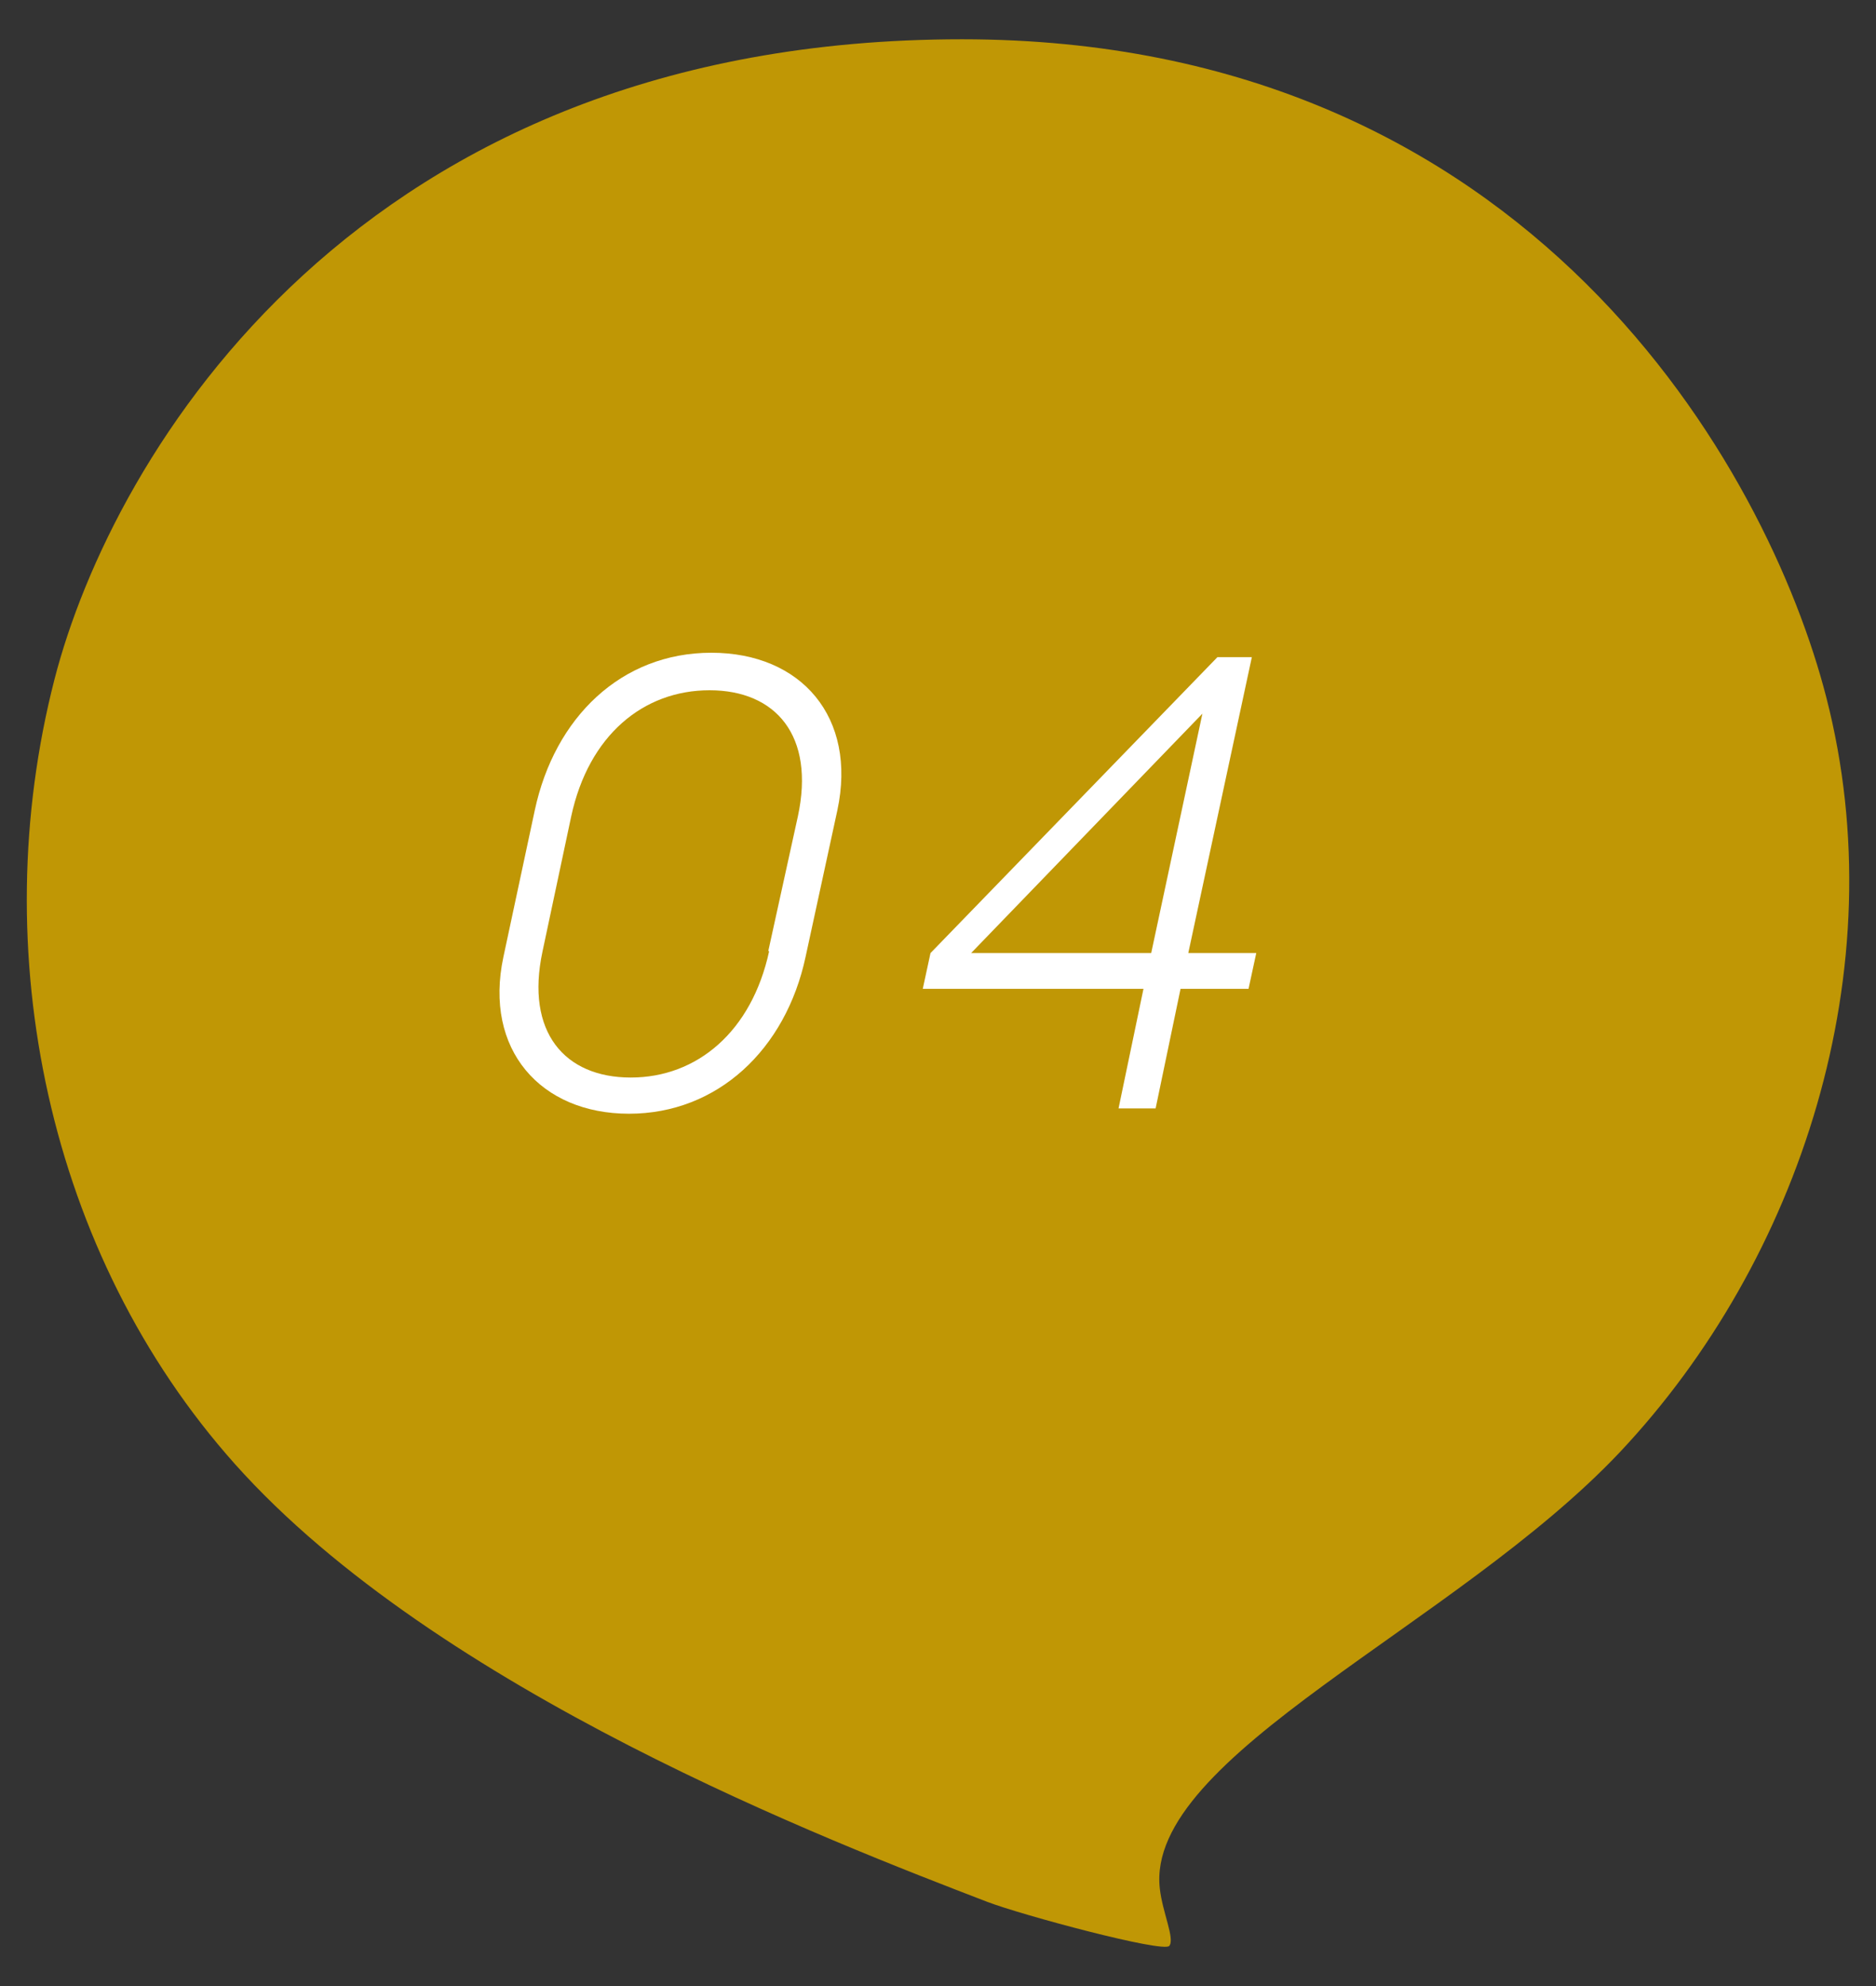 <svg xmlns="http://www.w3.org/2000/svg" viewBox="0 0 85 90"><rect x="0" y="0" width="85" height="90" fill="#333333" stroke="none"/><defs><style>.cls-1{fill:#d0a200;opacity:0.9;}.cls-2{fill:#fff;}</style></defs><title>アートボード 29</title><g id="ヘッダー"><path class="cls-1" d="M82.75,31.61C80.13,21.39,69.42,1.78,43.59,1.78c-27.4,0-38.5,18.83-41.12,29-3.17,12.33-.3,26.06,8.17,35.56,9.17,10.28,27.12,17.16,34.08,19.84,1.56.6,8,2.33,8.26,2s-.31-1.51-.43-2.6c-.68-6,13.44-11.91,20.86-19.79C81.55,57.13,85.92,43.94,82.75,31.61Z"/><path class="cls-2" d="M22.81,43.36l1.42-6.64c.9-4.21,3.92-7.14,8-7.14s6.61,2.93,5.71,7.14L36.5,43.36c-.9,4.21-4,7.11-8,7.11S21.91,47.57,22.81,43.36Zm12-.26L36.15,37c.79-3.66-1-5.72-4-5.72S26.67,33.32,25.88,37l-1.3,6.12c-.78,3.65,1,5.71,4,5.71S34.06,46.75,34.85,43.1Z"/><path class="cls-2" d="M51.81,44.81h-10l.35-1.62,13-13.41h1.56L53.84,43.19h3.08l-.35,1.62H53.49l-1.13,5.42H50.68Zm.35-1.62,2.32-10.85L44,43.19Z"/></g></svg>